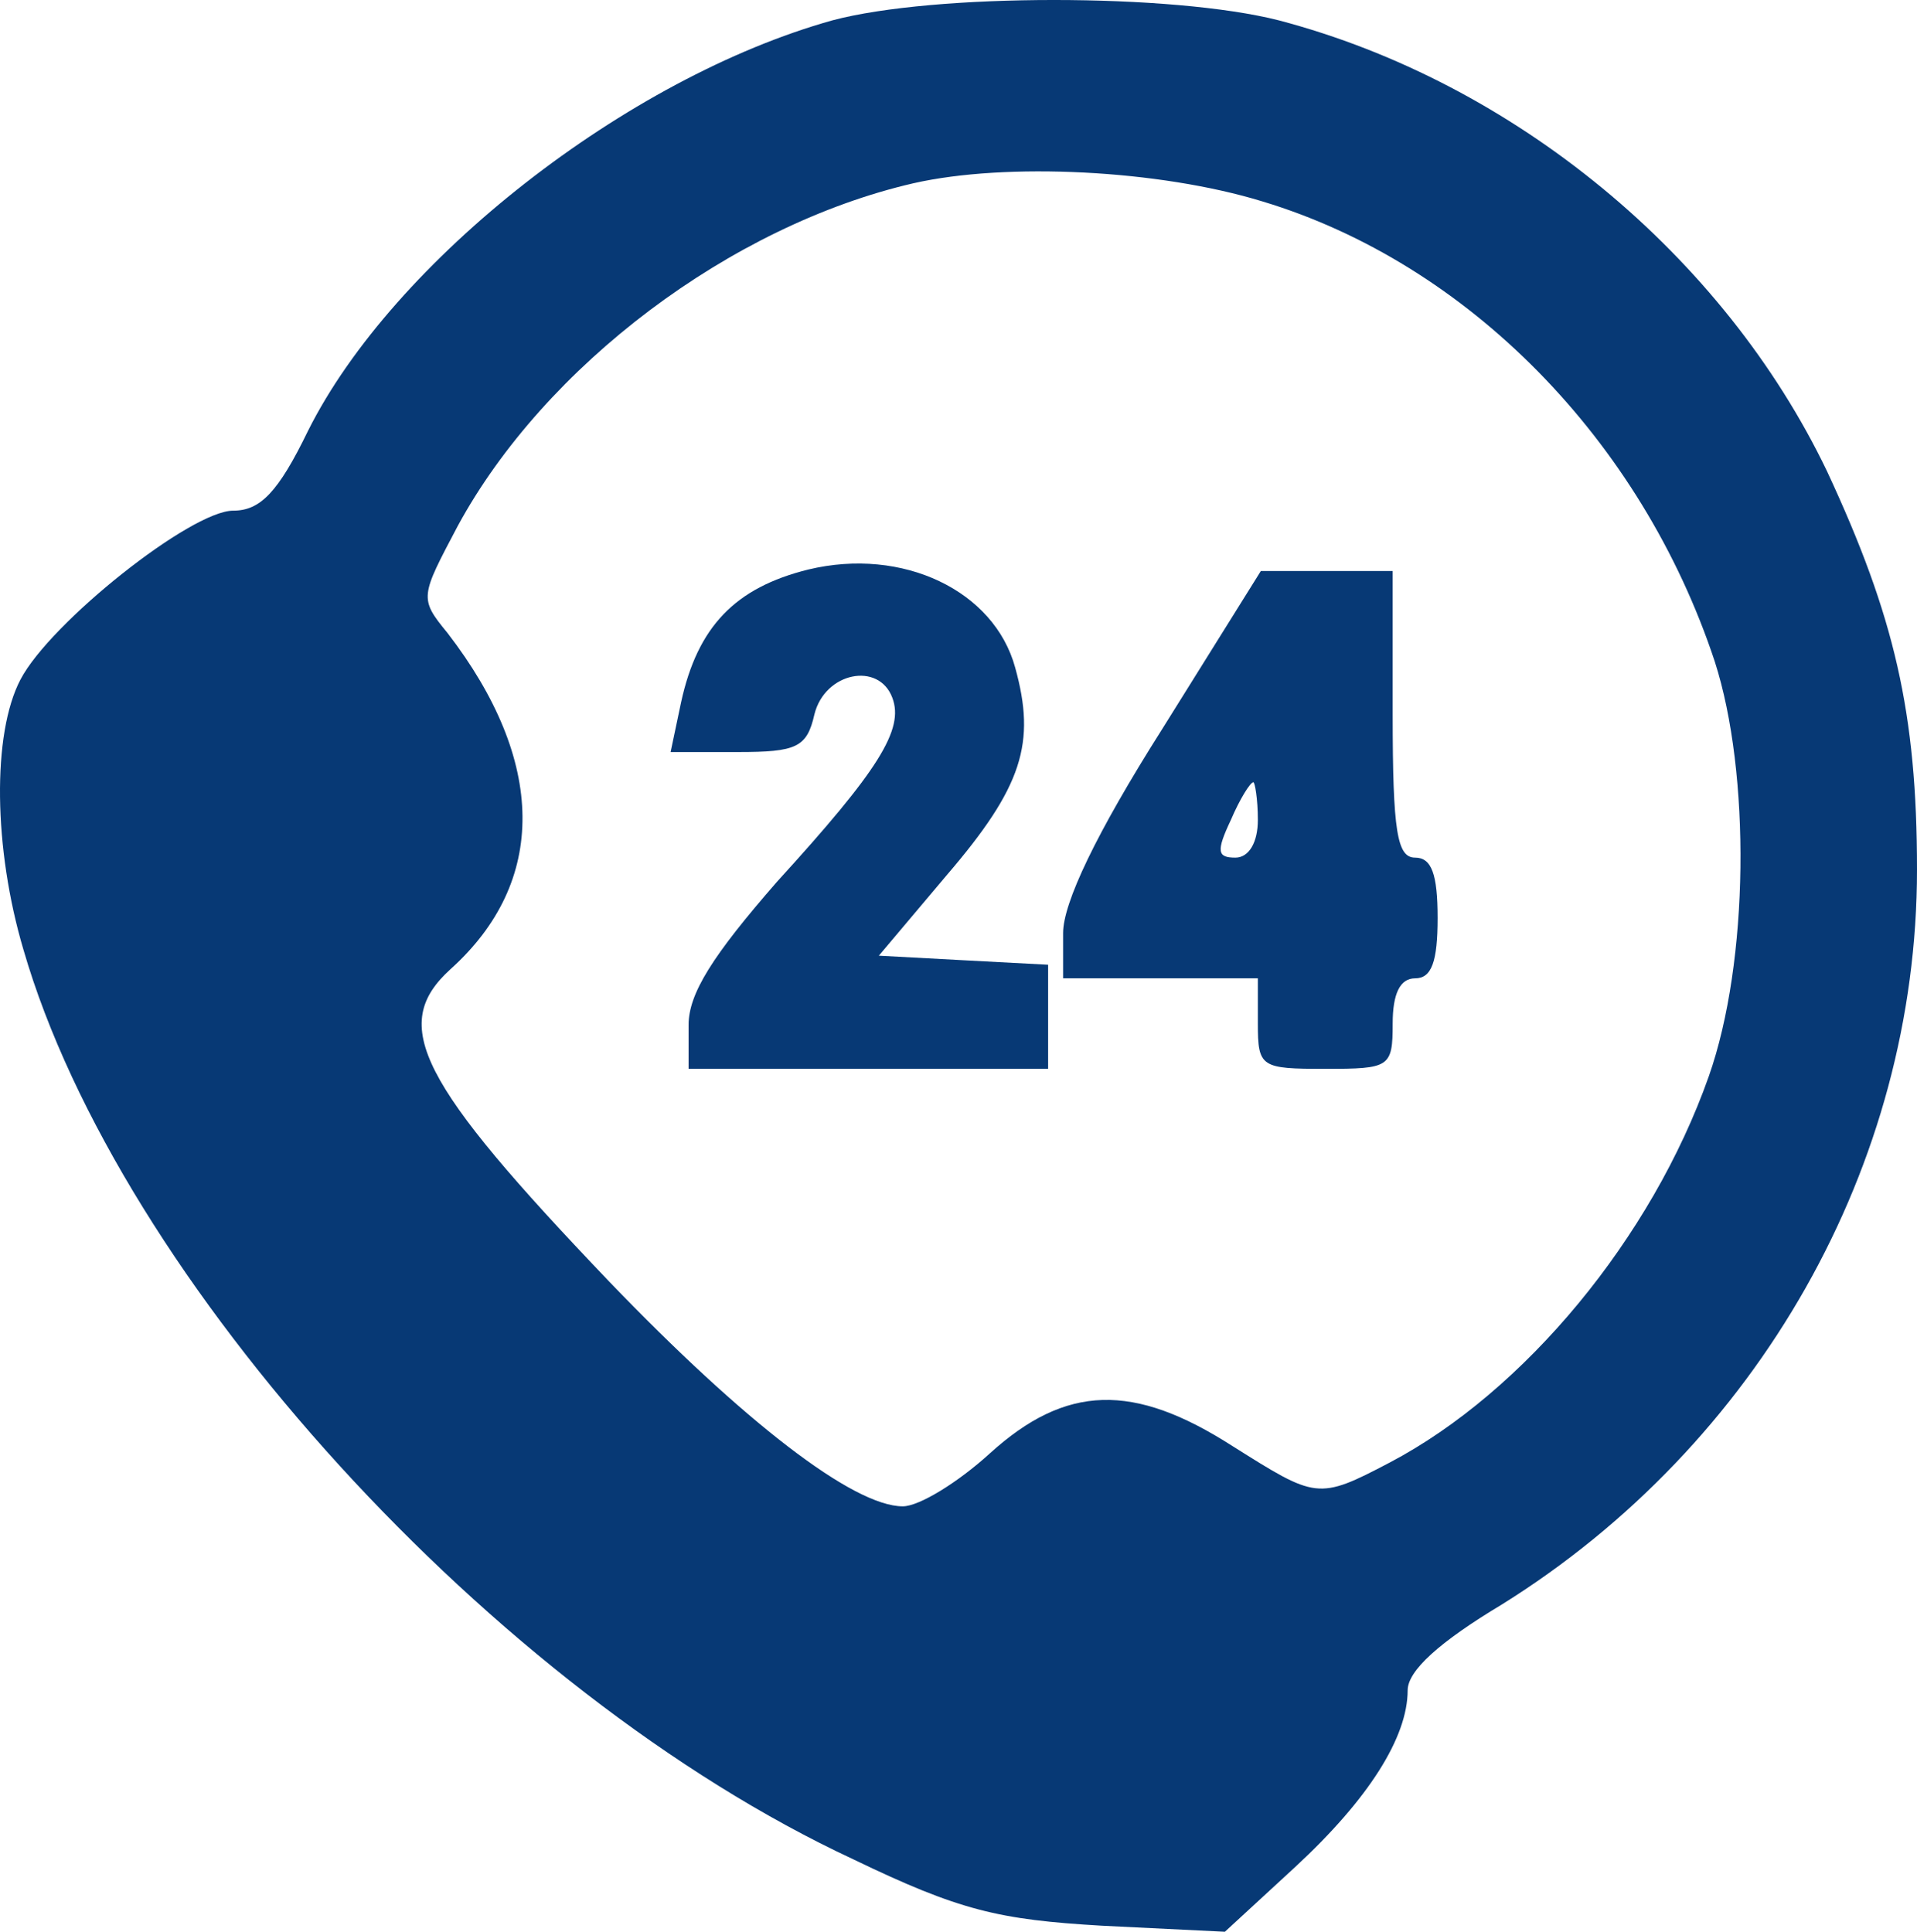 <?xml version="1.0" encoding="UTF-8"?> <svg xmlns="http://www.w3.org/2000/svg" width="127" height="128" viewBox="0 0 127 128" fill="none"><path d="M55.146 1.349C41.549 5.148 26.067 17.243 20.41 28.539C18.425 32.637 17.234 33.837 15.447 33.837C12.668 33.837 3.339 41.234 1.354 45.032C-0.531 48.631 -0.432 56.228 1.553 62.925C7.905 84.817 32.716 112.106 56.535 123.202C63.582 126.601 66.162 127.2 73.01 127.6L81.148 128L85.813 123.702C90.676 119.203 93.256 115.105 93.256 112.006C93.256 110.707 95.341 108.807 99.509 106.308C116.48 95.713 127 77.22 127 57.627C127 47.232 125.511 40.834 121.045 31.238C114.197 16.943 100.303 5.448 84.721 1.349C77.675 -0.45 61.895 -0.45 55.146 1.349ZM83.629 13.345C97.226 17.443 108.739 29.139 113.602 43.833C115.984 51.23 115.884 63.725 113.205 71.322C109.433 82.018 100.998 92.214 92.065 96.912C87.302 99.411 87.202 99.311 81.644 95.813C75.094 91.614 70.628 91.714 65.567 96.312C63.483 98.212 60.902 99.811 59.81 99.811C56.535 99.811 49.29 94.213 40.358 84.917C27.754 71.722 25.769 67.924 29.838 64.225C36.289 58.427 36.19 50.43 29.64 41.934C27.754 39.635 27.853 39.535 30.334 34.836C36.09 24.241 48.397 14.944 60.505 12.145C66.658 10.746 76.781 11.246 83.629 13.345Z" fill="#073975"></path><path d="M53.558 37.735C48.695 38.935 46.214 41.534 45.122 46.532L44.427 49.831H48.893C52.764 49.831 53.459 49.531 53.955 47.332C54.65 44.533 58.222 43.833 59.116 46.232C59.91 48.331 58.222 51.03 51.474 58.427C47.206 63.325 45.618 65.824 45.618 67.924V70.822H57.528H69.437V67.324V63.925L63.78 63.625L58.222 63.325L62.688 58.027C67.75 52.13 68.643 49.231 67.254 44.233C65.864 39.135 59.81 36.236 53.558 37.735Z" fill="#073975"></path><path d="M76.98 48.331C72.613 55.228 70.43 59.827 70.43 61.826V64.825H76.881H83.332V67.824C83.332 70.722 83.53 70.822 87.798 70.822C92.065 70.822 92.264 70.722 92.264 67.824C92.264 65.824 92.76 64.825 93.752 64.825C94.844 64.825 95.241 63.725 95.241 60.826C95.241 57.927 94.844 56.828 93.752 56.828C92.562 56.828 92.264 55.129 92.264 47.332V37.835H87.897H83.53L76.98 48.331ZM83.332 54.329C83.332 55.828 82.736 56.828 81.843 56.828C80.652 56.828 80.553 56.428 81.545 54.329C82.141 52.929 82.835 51.83 83.034 51.83C83.133 51.83 83.332 52.929 83.332 54.329Z" fill="#073975"></path></svg> 